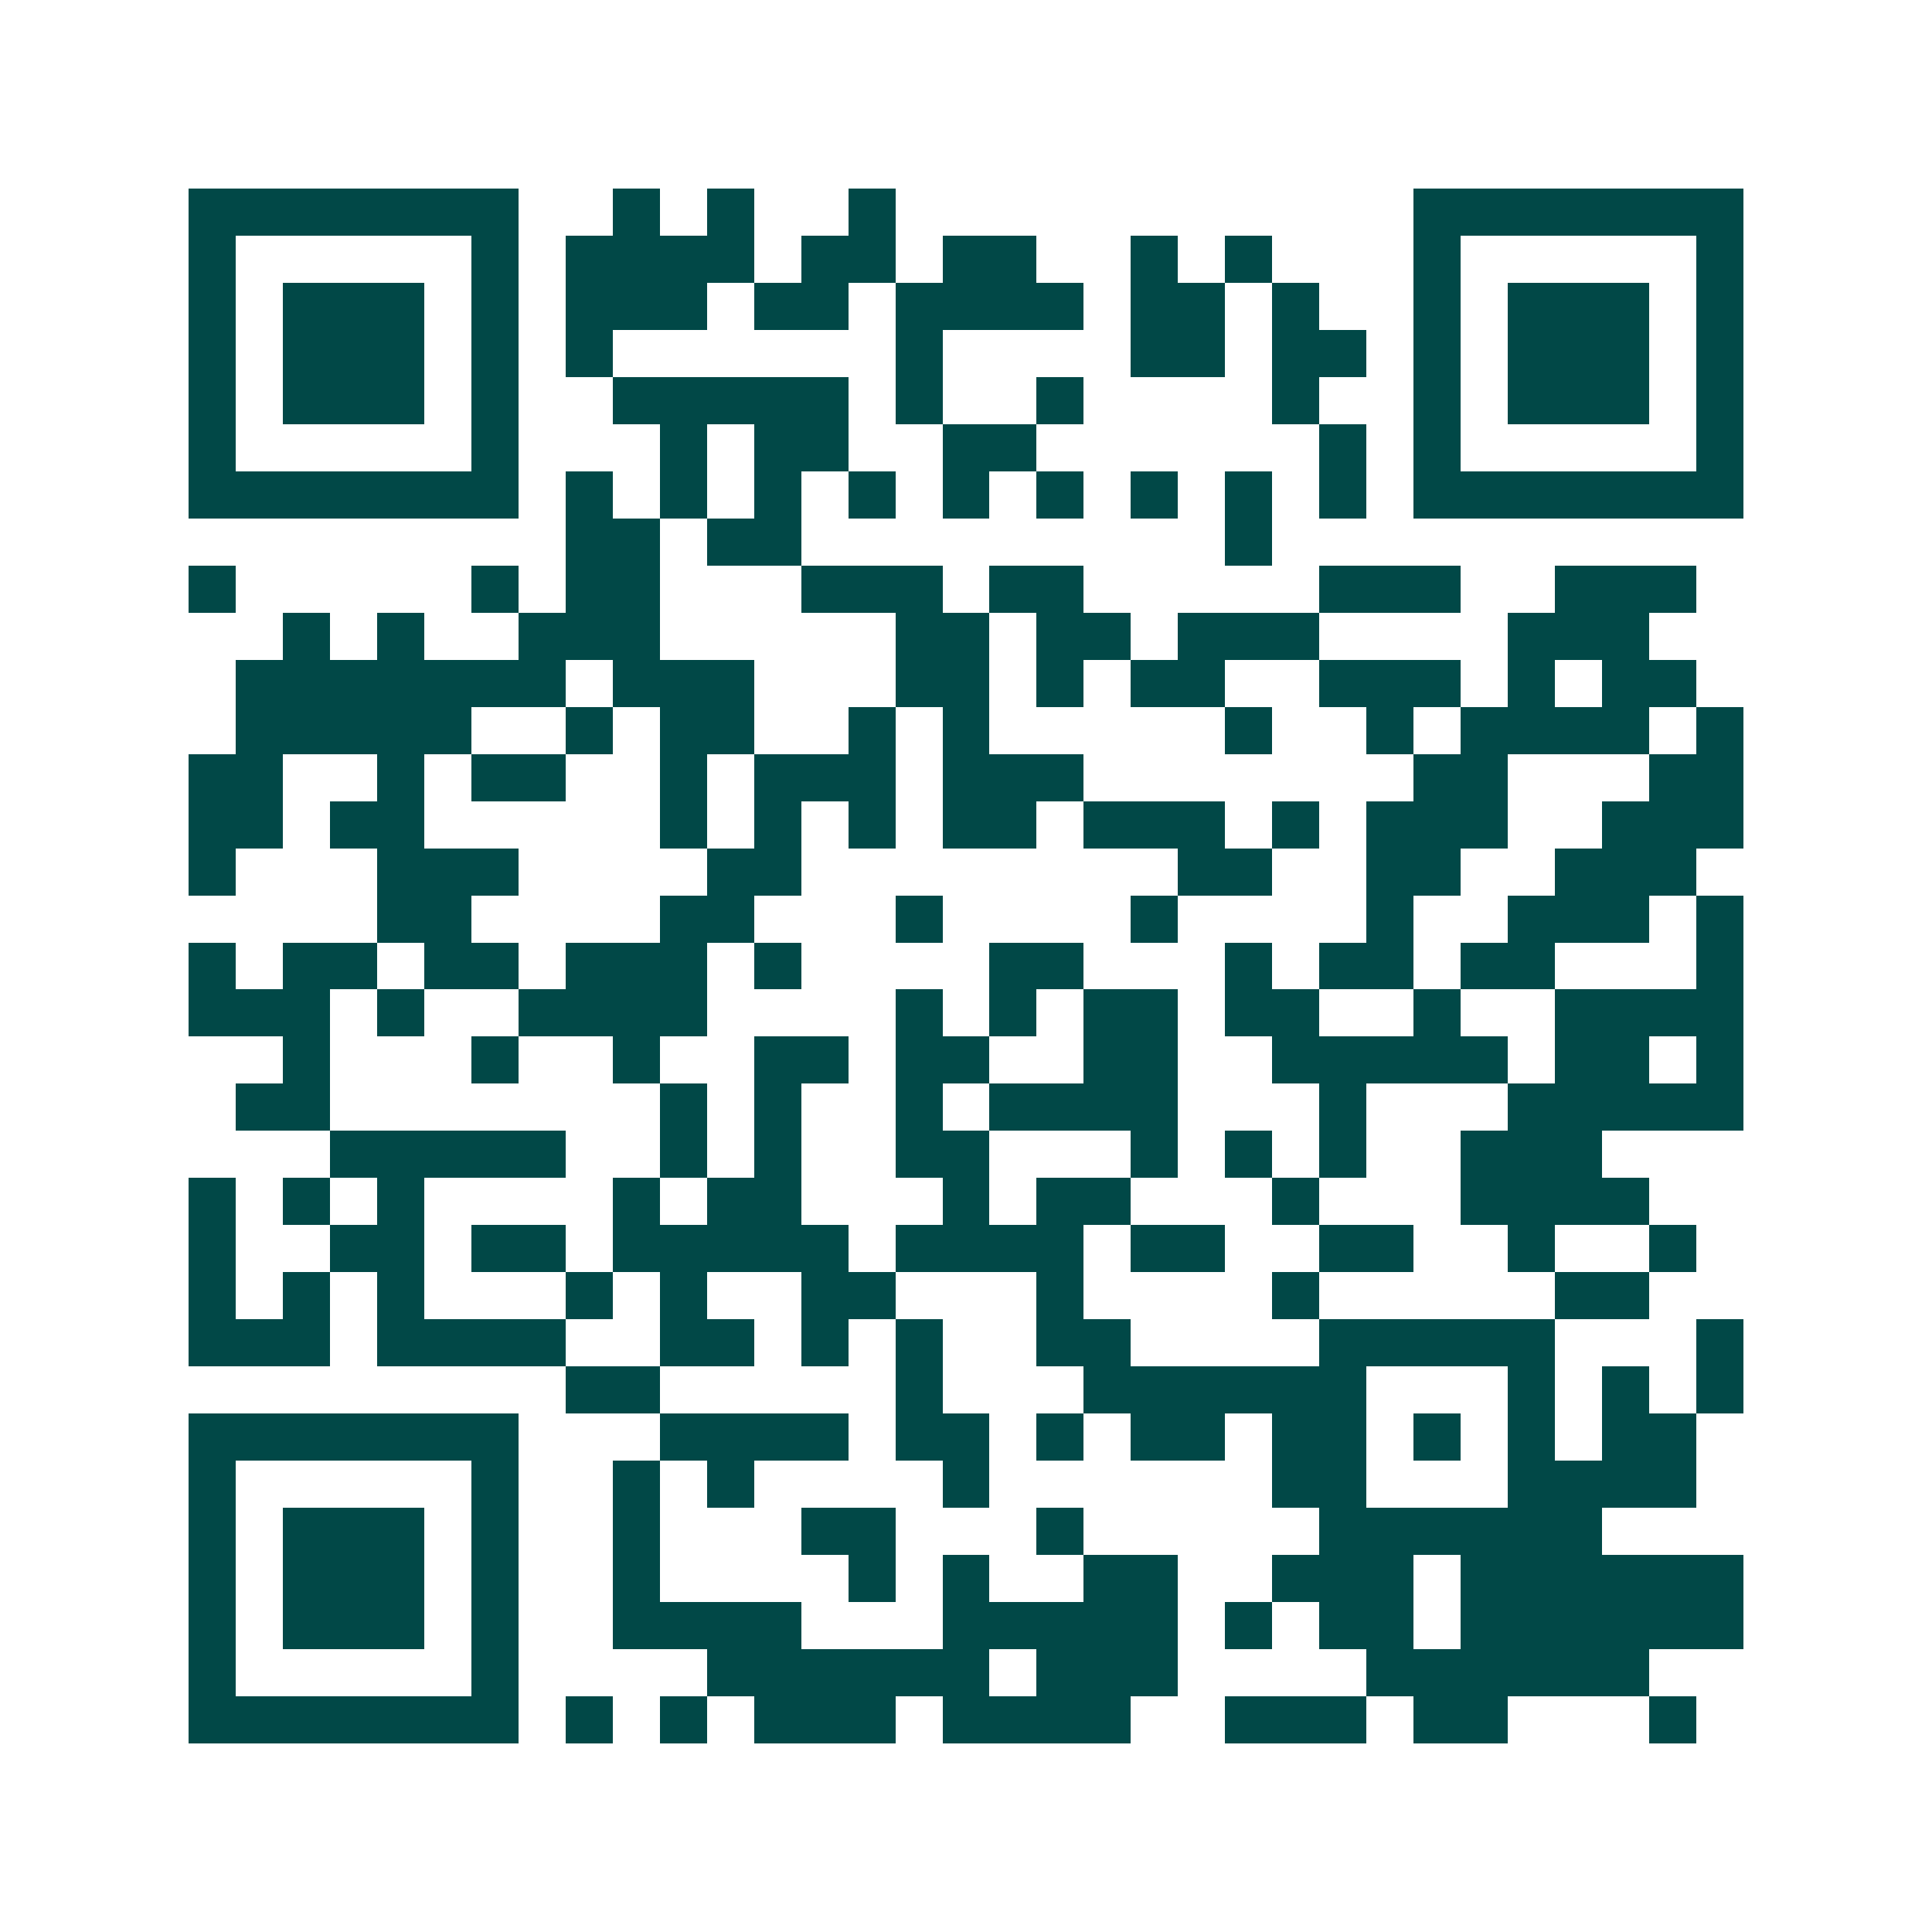 <svg xmlns="http://www.w3.org/2000/svg" width="200" height="200" viewBox="0 0 41 41" shape-rendering="crispEdges"><path fill="#ffffff" d="M0 0h41v41H0z"/><path stroke="#014847" d="M4 4.5h7m2 0h1m1 0h1m2 0h1m11 0h7M4 5.5h1m5 0h1m1 0h4m1 0h2m1 0h2m2 0h1m1 0h1m3 0h1m5 0h1M4 6.5h1m1 0h3m1 0h1m1 0h3m1 0h2m1 0h4m1 0h2m1 0h1m2 0h1m1 0h3m1 0h1M4 7.5h1m1 0h3m1 0h1m1 0h1m6 0h1m4 0h2m1 0h2m1 0h1m1 0h3m1 0h1M4 8.5h1m1 0h3m1 0h1m2 0h5m1 0h1m2 0h1m4 0h1m2 0h1m1 0h3m1 0h1M4 9.5h1m5 0h1m3 0h1m1 0h2m2 0h2m6 0h1m1 0h1m5 0h1M4 10.5h7m1 0h1m1 0h1m1 0h1m1 0h1m1 0h1m1 0h1m1 0h1m1 0h1m1 0h1m1 0h7M12 11.5h2m1 0h2m9 0h1M4 12.5h1m5 0h1m1 0h2m3 0h3m1 0h2m5 0h3m2 0h3M6 13.5h1m1 0h1m2 0h3m5 0h2m1 0h2m1 0h3m4 0h3M5 14.5h7m1 0h3m3 0h2m1 0h1m1 0h2m2 0h3m1 0h1m1 0h2M5 15.5h5m2 0h1m1 0h2m2 0h1m1 0h1m5 0h1m2 0h1m1 0h4m1 0h1M4 16.5h2m2 0h1m1 0h2m2 0h1m1 0h3m1 0h3m7 0h2m3 0h2M4 17.5h2m1 0h2m5 0h1m1 0h1m1 0h1m1 0h2m1 0h3m1 0h1m1 0h3m2 0h3M4 18.5h1m3 0h3m4 0h2m8 0h2m2 0h2m2 0h3M8 19.5h2m4 0h2m3 0h1m4 0h1m4 0h1m2 0h3m1 0h1M4 20.5h1m1 0h2m1 0h2m1 0h3m1 0h1m4 0h2m3 0h1m1 0h2m1 0h2m3 0h1M4 21.5h3m1 0h1m2 0h4m4 0h1m1 0h1m1 0h2m1 0h2m2 0h1m2 0h4M6 22.5h1m3 0h1m2 0h1m2 0h2m1 0h2m2 0h2m2 0h5m1 0h2m1 0h1M5 23.5h2m7 0h1m1 0h1m2 0h1m1 0h4m3 0h1m3 0h5M7 24.5h5m2 0h1m1 0h1m2 0h2m3 0h1m1 0h1m1 0h1m2 0h3M4 25.5h1m1 0h1m1 0h1m4 0h1m1 0h2m3 0h1m1 0h2m3 0h1m3 0h4M4 26.5h1m2 0h2m1 0h2m1 0h5m1 0h4m1 0h2m2 0h2m2 0h1m2 0h1M4 27.5h1m1 0h1m1 0h1m3 0h1m1 0h1m2 0h2m3 0h1m4 0h1m5 0h2M4 28.5h3m1 0h4m2 0h2m1 0h1m1 0h1m2 0h2m4 0h5m3 0h1M12 29.5h2m5 0h1m3 0h6m3 0h1m1 0h1m1 0h1M4 30.5h7m3 0h4m1 0h2m1 0h1m1 0h2m1 0h2m1 0h1m1 0h1m1 0h2M4 31.5h1m5 0h1m2 0h1m1 0h1m4 0h1m6 0h2m3 0h4M4 32.5h1m1 0h3m1 0h1m2 0h1m3 0h2m3 0h1m5 0h6M4 33.5h1m1 0h3m1 0h1m2 0h1m4 0h1m1 0h1m2 0h2m2 0h3m1 0h6M4 34.5h1m1 0h3m1 0h1m2 0h4m3 0h5m1 0h1m1 0h2m1 0h6M4 35.5h1m5 0h1m4 0h6m1 0h3m4 0h6M4 36.5h7m1 0h1m1 0h1m1 0h3m1 0h4m2 0h3m1 0h2m3 0h1"/></svg>
